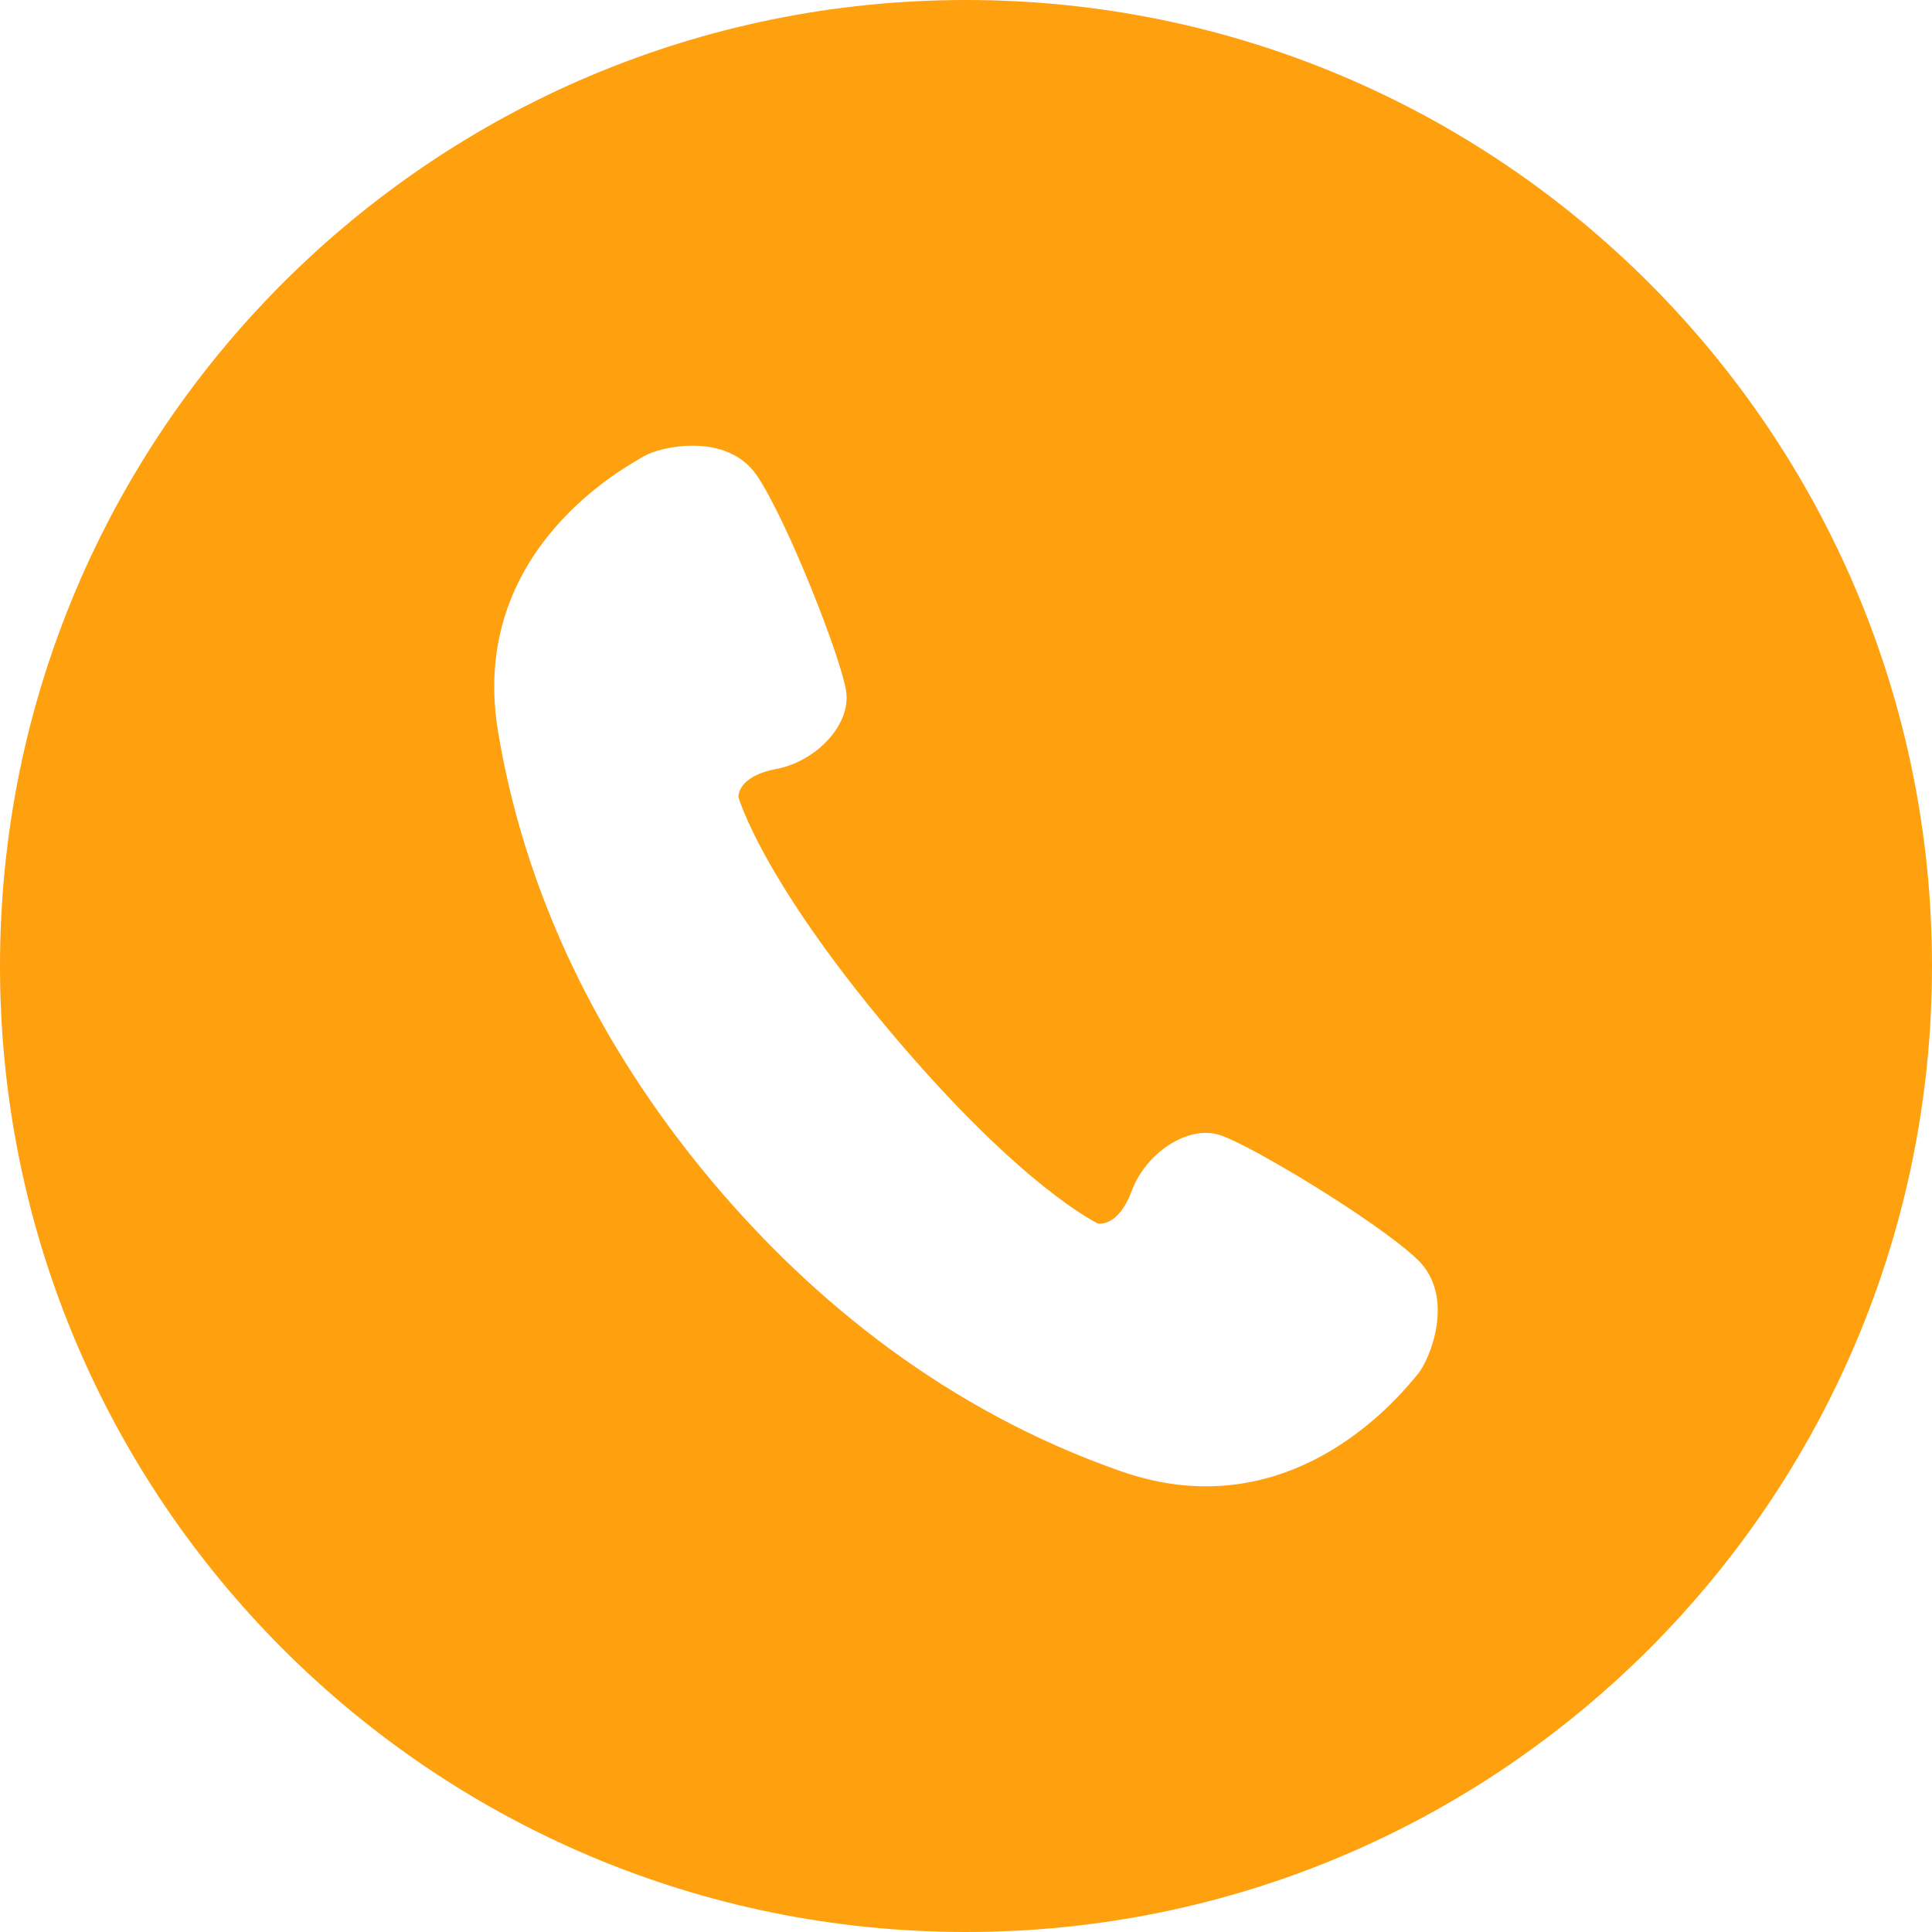<svg width="45" height="45" viewBox="0 0 45 45" fill="none" xmlns="http://www.w3.org/2000/svg">
<path d="M22.5 0C10.074 0 0 10.074 0 22.5C0 34.926 10.074 45 22.5 45C34.926 45 45 34.926 45 22.5C45 10.074 34.926 0 22.5 0ZM33.02 32.009C32.748 32.325 30.191 35.69 26.122 34.273C22.052 32.855 18.916 30.282 16.613 27.55C14.31 24.817 12.307 21.29 11.6 17.039C10.894 12.788 14.642 10.84 15.001 10.625C15.359 10.41 16.931 10.037 17.637 11.087C18.341 12.137 19.598 15.336 19.709 16.108C19.821 16.88 19.013 17.734 18.084 17.91C17.154 18.087 17.201 18.568 17.201 18.568C17.201 18.568 17.718 20.446 20.759 24.056C23.802 27.666 25.564 28.493 25.564 28.493C25.564 28.493 26.03 28.62 26.362 27.734C26.693 26.849 27.672 26.197 28.414 26.438C29.156 26.679 32.095 28.46 33.011 29.332C33.926 30.206 33.292 31.692 33.02 32.009Z" fill="#FFA00F"/>
</svg>
